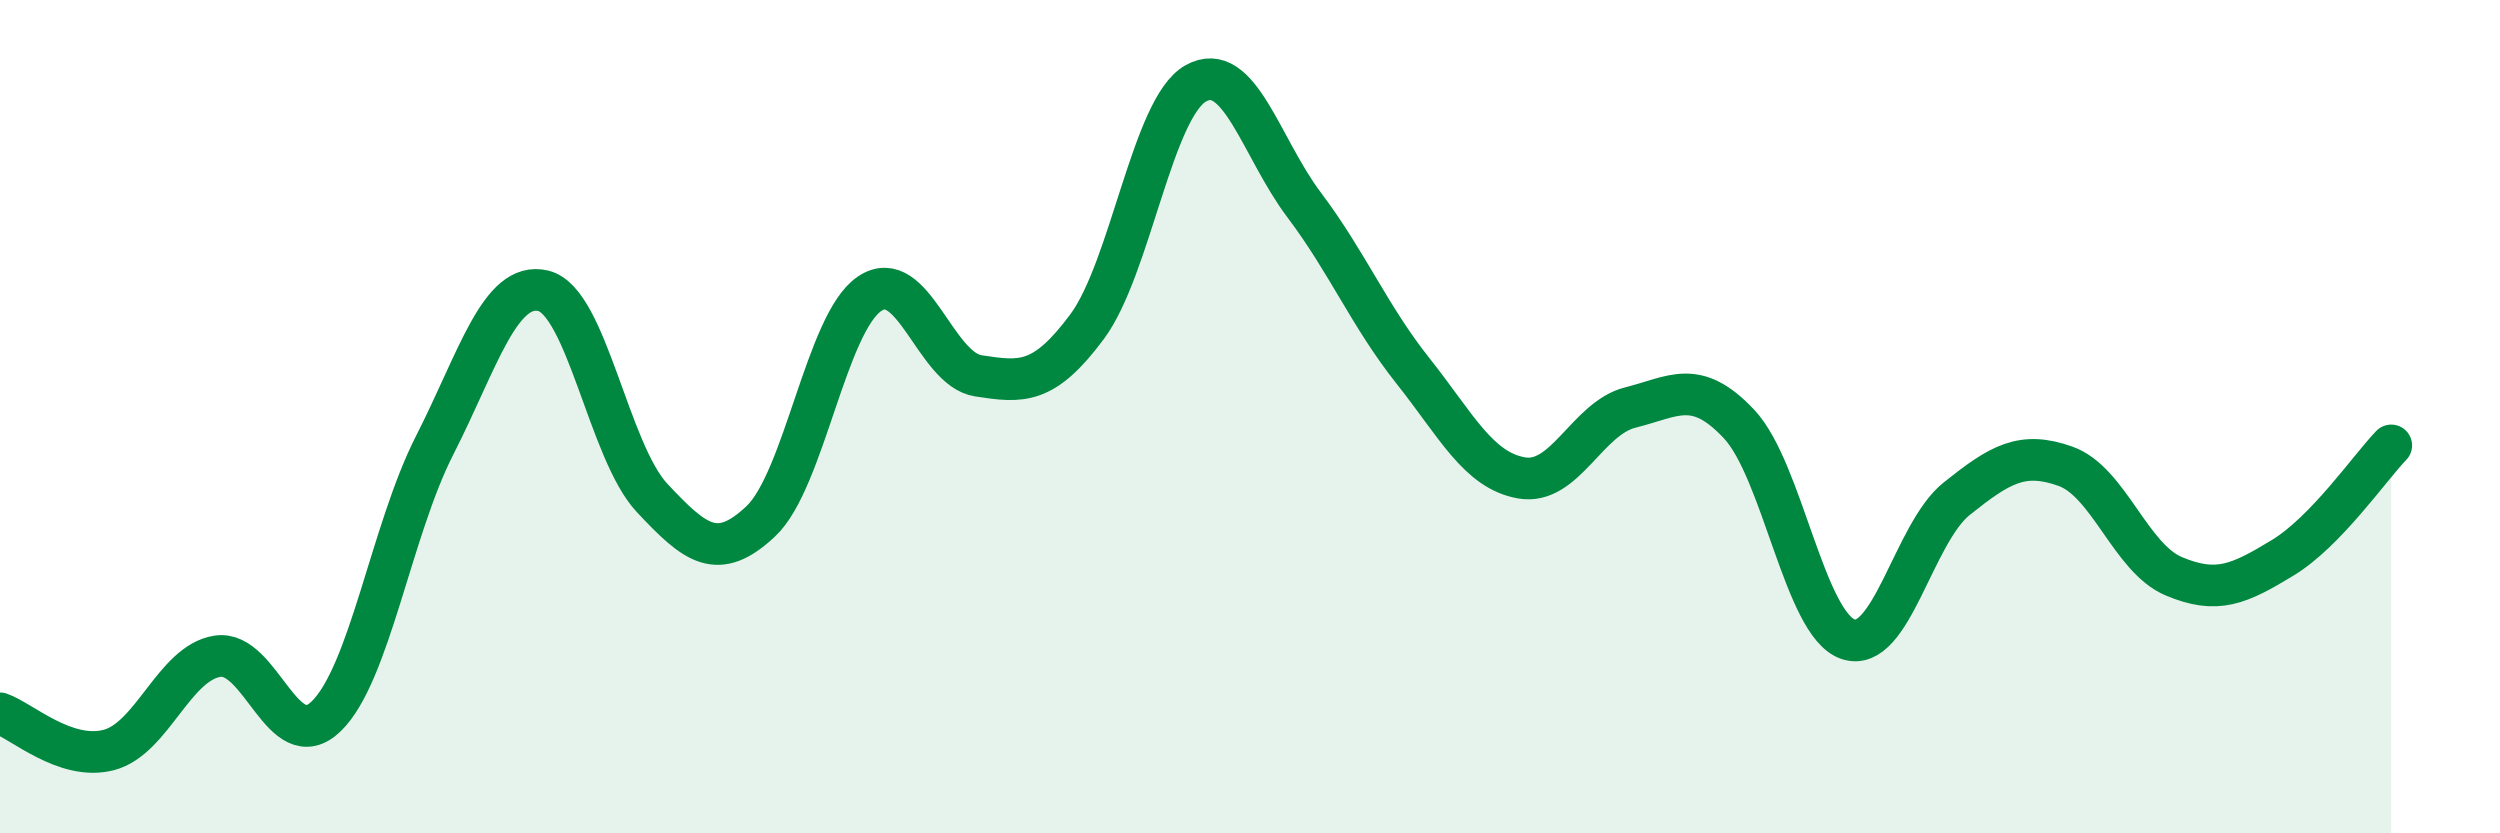 
    <svg width="60" height="20" viewBox="0 0 60 20" xmlns="http://www.w3.org/2000/svg">
      <path
        d="M 0,17.12 C 0.52,17.3 1.57,18.27 2.61,18 C 3.65,17.73 4.18,15.91 5.22,15.75 C 6.26,15.59 6.79,18.2 7.83,17.19 C 8.87,16.18 9.39,12.73 10.43,10.69 C 11.47,8.65 12,6.73 13.04,6.98 C 14.08,7.23 14.61,10.84 15.65,11.95 C 16.69,13.06 17.22,13.49 18.26,12.51 C 19.3,11.53 19.83,7.75 20.87,7.05 C 21.91,6.35 22.44,8.86 23.48,9.02 C 24.52,9.18 25.05,9.24 26.09,7.84 C 27.13,6.44 27.66,2.58 28.7,2 C 29.74,1.42 30.26,3.54 31.3,4.92 C 32.34,6.3 32.87,7.59 33.91,8.9 C 34.95,10.21 35.48,11.29 36.52,11.47 C 37.56,11.65 38.09,10.04 39.13,9.78 C 40.17,9.52 40.7,9.07 41.74,10.18 C 42.78,11.29 43.31,14.98 44.35,15.34 C 45.39,15.7 45.92,12.8 46.96,11.97 C 48,11.14 48.53,10.82 49.57,11.19 C 50.61,11.56 51.13,13.39 52.17,13.83 C 53.21,14.27 53.74,14.02 54.78,13.39 C 55.82,12.76 56.87,11.23 57.39,10.69L57.39 20L0 20Z"
        fill="#008740"
        opacity="0.1"
        stroke-linecap="round"
        stroke-linejoin="round"
      />
      <path
        d="M 0,17.12 C 0.52,17.3 1.57,18.27 2.61,18 C 3.65,17.73 4.18,15.91 5.22,15.75 C 6.26,15.59 6.79,18.2 7.83,17.19 C 8.87,16.18 9.39,12.73 10.43,10.69 C 11.47,8.65 12,6.73 13.04,6.98 C 14.08,7.23 14.61,10.84 15.65,11.95 C 16.69,13.06 17.22,13.49 18.26,12.51 C 19.3,11.53 19.83,7.75 20.87,7.05 C 21.91,6.35 22.44,8.86 23.48,9.02 C 24.52,9.18 25.05,9.24 26.09,7.84 C 27.13,6.44 27.66,2.58 28.7,2 C 29.74,1.42 30.26,3.54 31.3,4.92 C 32.34,6.3 32.87,7.59 33.91,8.9 C 34.95,10.21 35.48,11.29 36.52,11.47 C 37.56,11.65 38.09,10.04 39.13,9.78 C 40.17,9.52 40.7,9.07 41.74,10.18 C 42.78,11.29 43.31,14.98 44.35,15.34 C 45.39,15.7 45.92,12.8 46.96,11.97 C 48,11.14 48.53,10.82 49.57,11.19 C 50.61,11.56 51.13,13.39 52.17,13.83 C 53.21,14.27 53.74,14.02 54.78,13.39 C 55.82,12.76 56.87,11.23 57.39,10.69"
        stroke="#008740"
        stroke-width="1"
        fill="none"
        stroke-linecap="round"
        stroke-linejoin="round"
      />
    </svg>
  